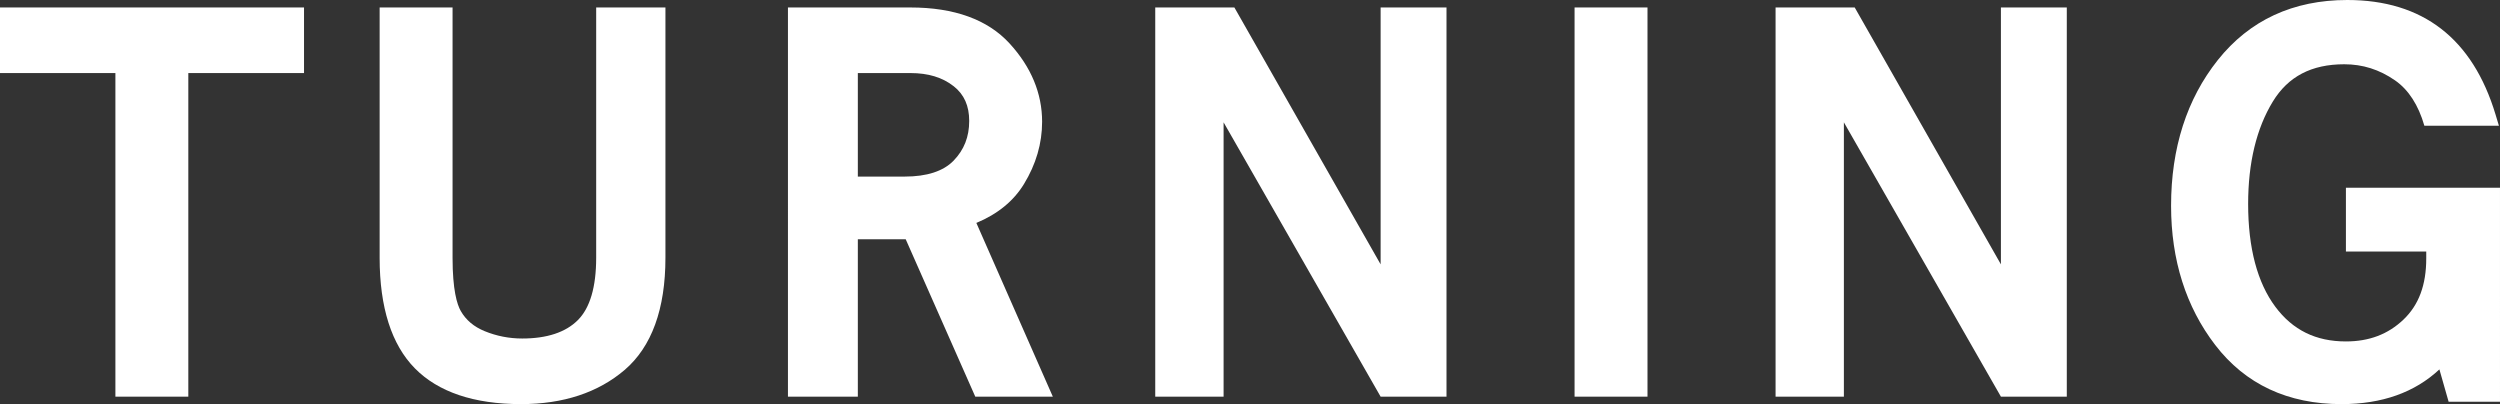 <?xml version="1.0" encoding="UTF-8"?><svg xmlns="http://www.w3.org/2000/svg" width="324" height="52.373" viewBox="0 0 324 52.373"><rect x="0" y="0" width="324" height="52.373" fill="#333333" stroke="none"/><defs><style>.d{fill:#fff;}</style></defs><g id="a"/><g id="b"><g id="c"><g><polygon class="d" points="0 9.469 14.956 9.469 14.956 51.407 24.406 51.407 24.406 9.469 39.401 9.469 39.401 .967 0 .967 0 9.469"/><path class="d" d="M132.7,23.861c1.566-2.553,2.358-5.272,2.358-8.08,0-3.682-1.42-7.096-4.216-10.149-2.837-3.095-7.161-4.664-12.851-4.664h-15.873V51.407h9.057V31.007h6.204l9.017,20.4h10.051l-9.912-22.516c2.749-1.141,4.819-2.828,6.165-5.031Zm-21.525-14.392h6.816c2.312,0,4.154,.56,5.618,1.715,1.345,1.059,2,2.528,2,4.493,0,2.056-.662,3.738-2.022,5.143-1.329,1.371-3.464,2.065-6.347,2.065h-6.065V9.469Z"/><rect class="d" x="204.064" y=".967" width="9.451" height="50.44"/><polygon class="d" points="178.929 .967 178.929 34.261 159.976 .967 149.72 .967 149.72 51.407 158.577 51.407 158.577 15.854 178.929 51.407 187.467 51.407 187.467 .967 178.929 .967"/><polygon class="d" points="259.319 .967 259.319 34.261 240.37 .967 230.114 .967 230.114 51.407 238.967 51.407 238.967 15.854 259.319 51.407 267.857 51.407 267.857 .967 259.319 .967"/><path class="d" d="M304.031,24.334v8.261h10.411v.898c0,3.434-.963,6.023-2.942,7.915-2.003,1.913-4.447,2.842-7.469,2.842-3.9,0-6.894-1.47-9.149-4.496-2.334-3.131-3.523-7.615-3.523-13.326,0-5.328,1.078-9.789,3.198-13.263,1.988-3.254,5.014-4.836,9.256-4.836,2.401,0,4.551,.683,6.58,2.086,1.764,1.224,3.035,3.209,3.804,5.879h9.662l-.434-1.443c-2.97-9.856-9.436-14.851-19.217-14.851-7.022,0-12.665,2.617-16.778,7.779-4.017,5.046-6.058,11.402-6.058,18.891,0,7.024,1.924,13.093,5.719,18.04,3.902,5.085,9.41,7.663,16.376,7.663,5.232,0,9.483-1.512,12.679-4.5l1.194,4.189h6.659V24.334h-19.969Z"/><path class="d" d="M78.836,.967h-1.571V33.408c0,3.777-.795,6.491-2.367,8.07-1.578,1.588-4.01,2.393-7.217,2.393-1.688,0-3.325-.32-4.863-.95-1.413-.58-2.427-1.437-3.103-2.618-.484-.846-1.063-2.729-1.063-6.895V.967h-9.451V33.405c0,6.434,1.537,11.253,4.564,14.329,3.033,3.078,7.662,4.639,13.757,4.639,5.471,0,9.987-1.489,13.425-4.422,3.511-3,5.294-7.896,5.294-14.546V.967h-7.405Z"/></g></g></g></svg>